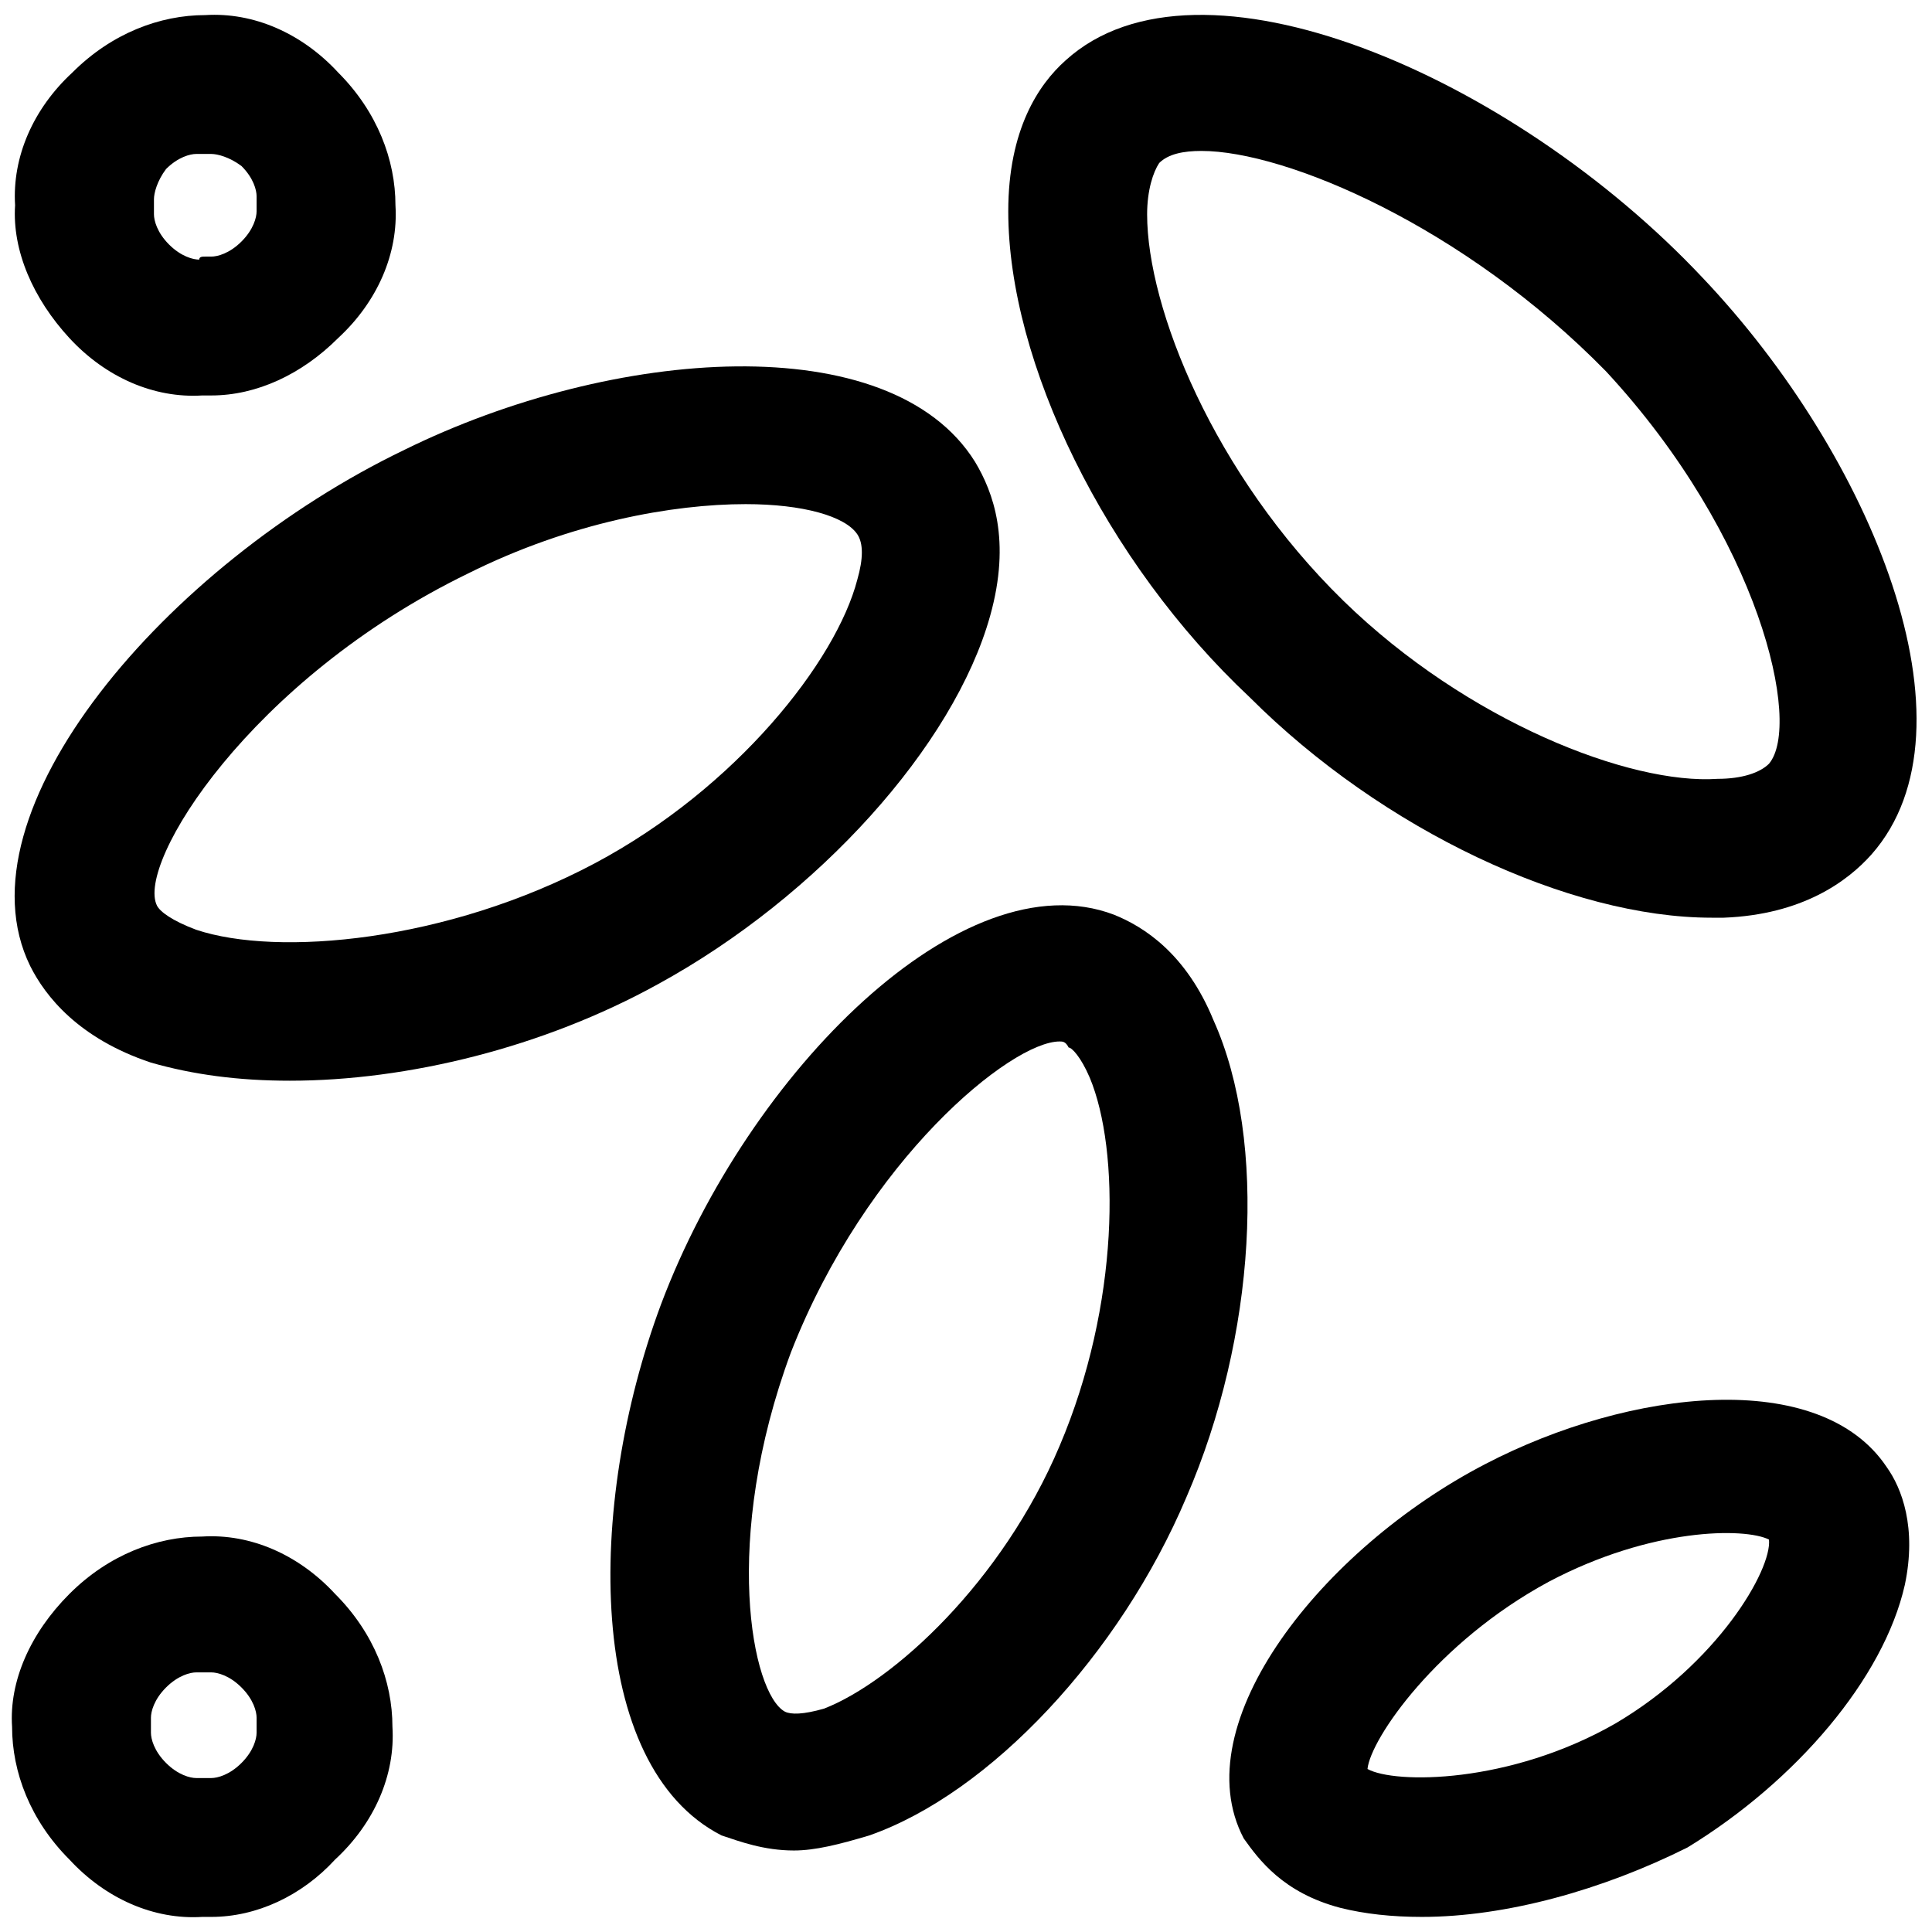 <?xml version="1.0" encoding="UTF-8"?> <svg xmlns="http://www.w3.org/2000/svg" viewBox="0 0 64 64"><path d="m24.7 16.7c-2.4 0-5.8.6-9.2 2.3-7.2 3.5-11 9.6-10.3 11 .1.2.5.5 1.3.8 2.7.9 8.3.4 13.2-2.2 4.7-2.5 8-6.7 8.7-9.4.2-.7.2-1.2 0-1.5-.4-.6-1.8-1-3.7-1m-15.1 19.1c-1.7 0-3.2-.2-4.6-.6-2.4-.8-3.5-2.2-4-3.2-2.5-5.1 4.5-13.3 12.4-17.1 6.9-3.4 16.1-4.1 18.9.4.6 1 1.2 2.6.5 5.1-1.2 4.3-5.7 9.3-11 12.2-3.8 2.1-8.3 3.2-12.2 3.2"></path><path d="m6.8 8.5h.2c.2 0 .6-.1 1-.5s.5-.8.5-1 0-.3 0-.5-.1-.6-.5-1c-.4-.3-.8-.4-1-.4s-.3 0-.5 0-.6.1-1 .5c-.3.4-.4.8-.4 1v.5c0 .2.1.6.5 1s.8.5 1 .5c0-.1.1-.1.2-.1m.2 4.6c-.1 0-.2 0-.3 0-1.6.1-3.2-.6-4.4-1.9s-1.9-2.9-1.8-4.4c-.1-1.6.6-3.2 1.9-4.4 1.3-1.3 2.9-1.9 4.4-1.9 1.6-.1 3.2.6 4.4 1.9 1.3 1.3 1.9 2.9 1.9 4.4.1 1.6-.6 3.2-1.9 4.4-1.2 1.2-2.7 1.9-4.2 1.9"></path><path d="m6.8 58.9h.2c.2 0 .6-.1 1-.5s.5-.8.5-1 0-.3 0-.5-.1-.6-.5-1-.8-.5-1-.5-.3 0-.5 0-.6.1-1 .5-.5.8-.5 1v.5c0 .2.1.6.5 1s.8.5 1 .5zm.2 4.6c-.1 0-.2 0-.3 0-1.6.1-3.2-.6-4.4-1.9-1.3-1.3-1.9-2.9-1.9-4.4-.1-1.5.6-3.1 1.9-4.4s2.9-1.9 4.4-1.9c1.6-.1 3.2.6 4.4 1.9 1.3 1.3 1.9 2.9 1.9 4.4.1 1.6-.6 3.2-1.9 4.4-1.1 1.2-2.6 1.9-4.1 1.9"></path><path d="m39.8 5c-.6 0-1.1.1-1.4.4-.2.3-.4.9-.4 1.7 0 3.1 2.2 8.6 6.5 12.8 4.1 4 9.5 6.1 12.4 5.9.8 0 1.4-.2 1.7-.5 1.1-1.3-.3-7.5-5.4-13-4.7-4.8-10.6-7.3-13.4-7.3m16.9 25.4c-4.7 0-10.9-2.9-15.3-7.3-4.8-4.5-8-11.1-8-16.1 0-2.7 1-4.2 1.9-5 4.4-4 14.8.5 21.1 7.2 5.6 5.9 9.3 14.9 5.6 19.1-.8.9-2.3 2-4.9 2.1-.1 0-.3 0-.4 0"></path><path d="m35.1 34.5c-1.6 0-6.4 3.9-8.9 10.3-2.3 6.2-1.3 11.3-.2 11.9.2.1.6.1 1.3-.1 2.3-.9 5.9-4.2 7.8-8.7 2-4.7 2-9.8 1-12.2-.3-.7-.6-1-.7-1-.1-.2-.2-.2-.3-.2m4.2 15.1c-2.2 5.2-6.5 9.8-10.5 11.2-1 .3-1.8.5-2.5.5-1 0-1.8-.3-2.4-.5-4.5-2.3-4.5-10.9-2-17.6 2.9-7.7 10-14.8 15-12.9 1 .4 2.4 1.3 3.3 3.5 1.8 4 1.4 10.5-.9 15.8"></path><path d="m45.3 58.6c.9.5 4.7.5 8.2-1.5 3.4-2 5.2-5.1 5.1-6.1-.8-.4-3.9-.4-7.3 1.4-3.7 2-5.9 5.2-6 6.2m1.8 4.9c-1 0-1.9-.1-2.7-.3-1.9-.5-2.7-1.6-3.2-2.3-2-3.8 2.6-9.6 8-12.4 4.8-2.5 11.1-3.2 13.3.1.5.7 1 2 .6 3.9-.7 3.1-3.6 6.5-7.2 8.7-2.8 1.4-6 2.3-8.8 2.3"></path></svg> 